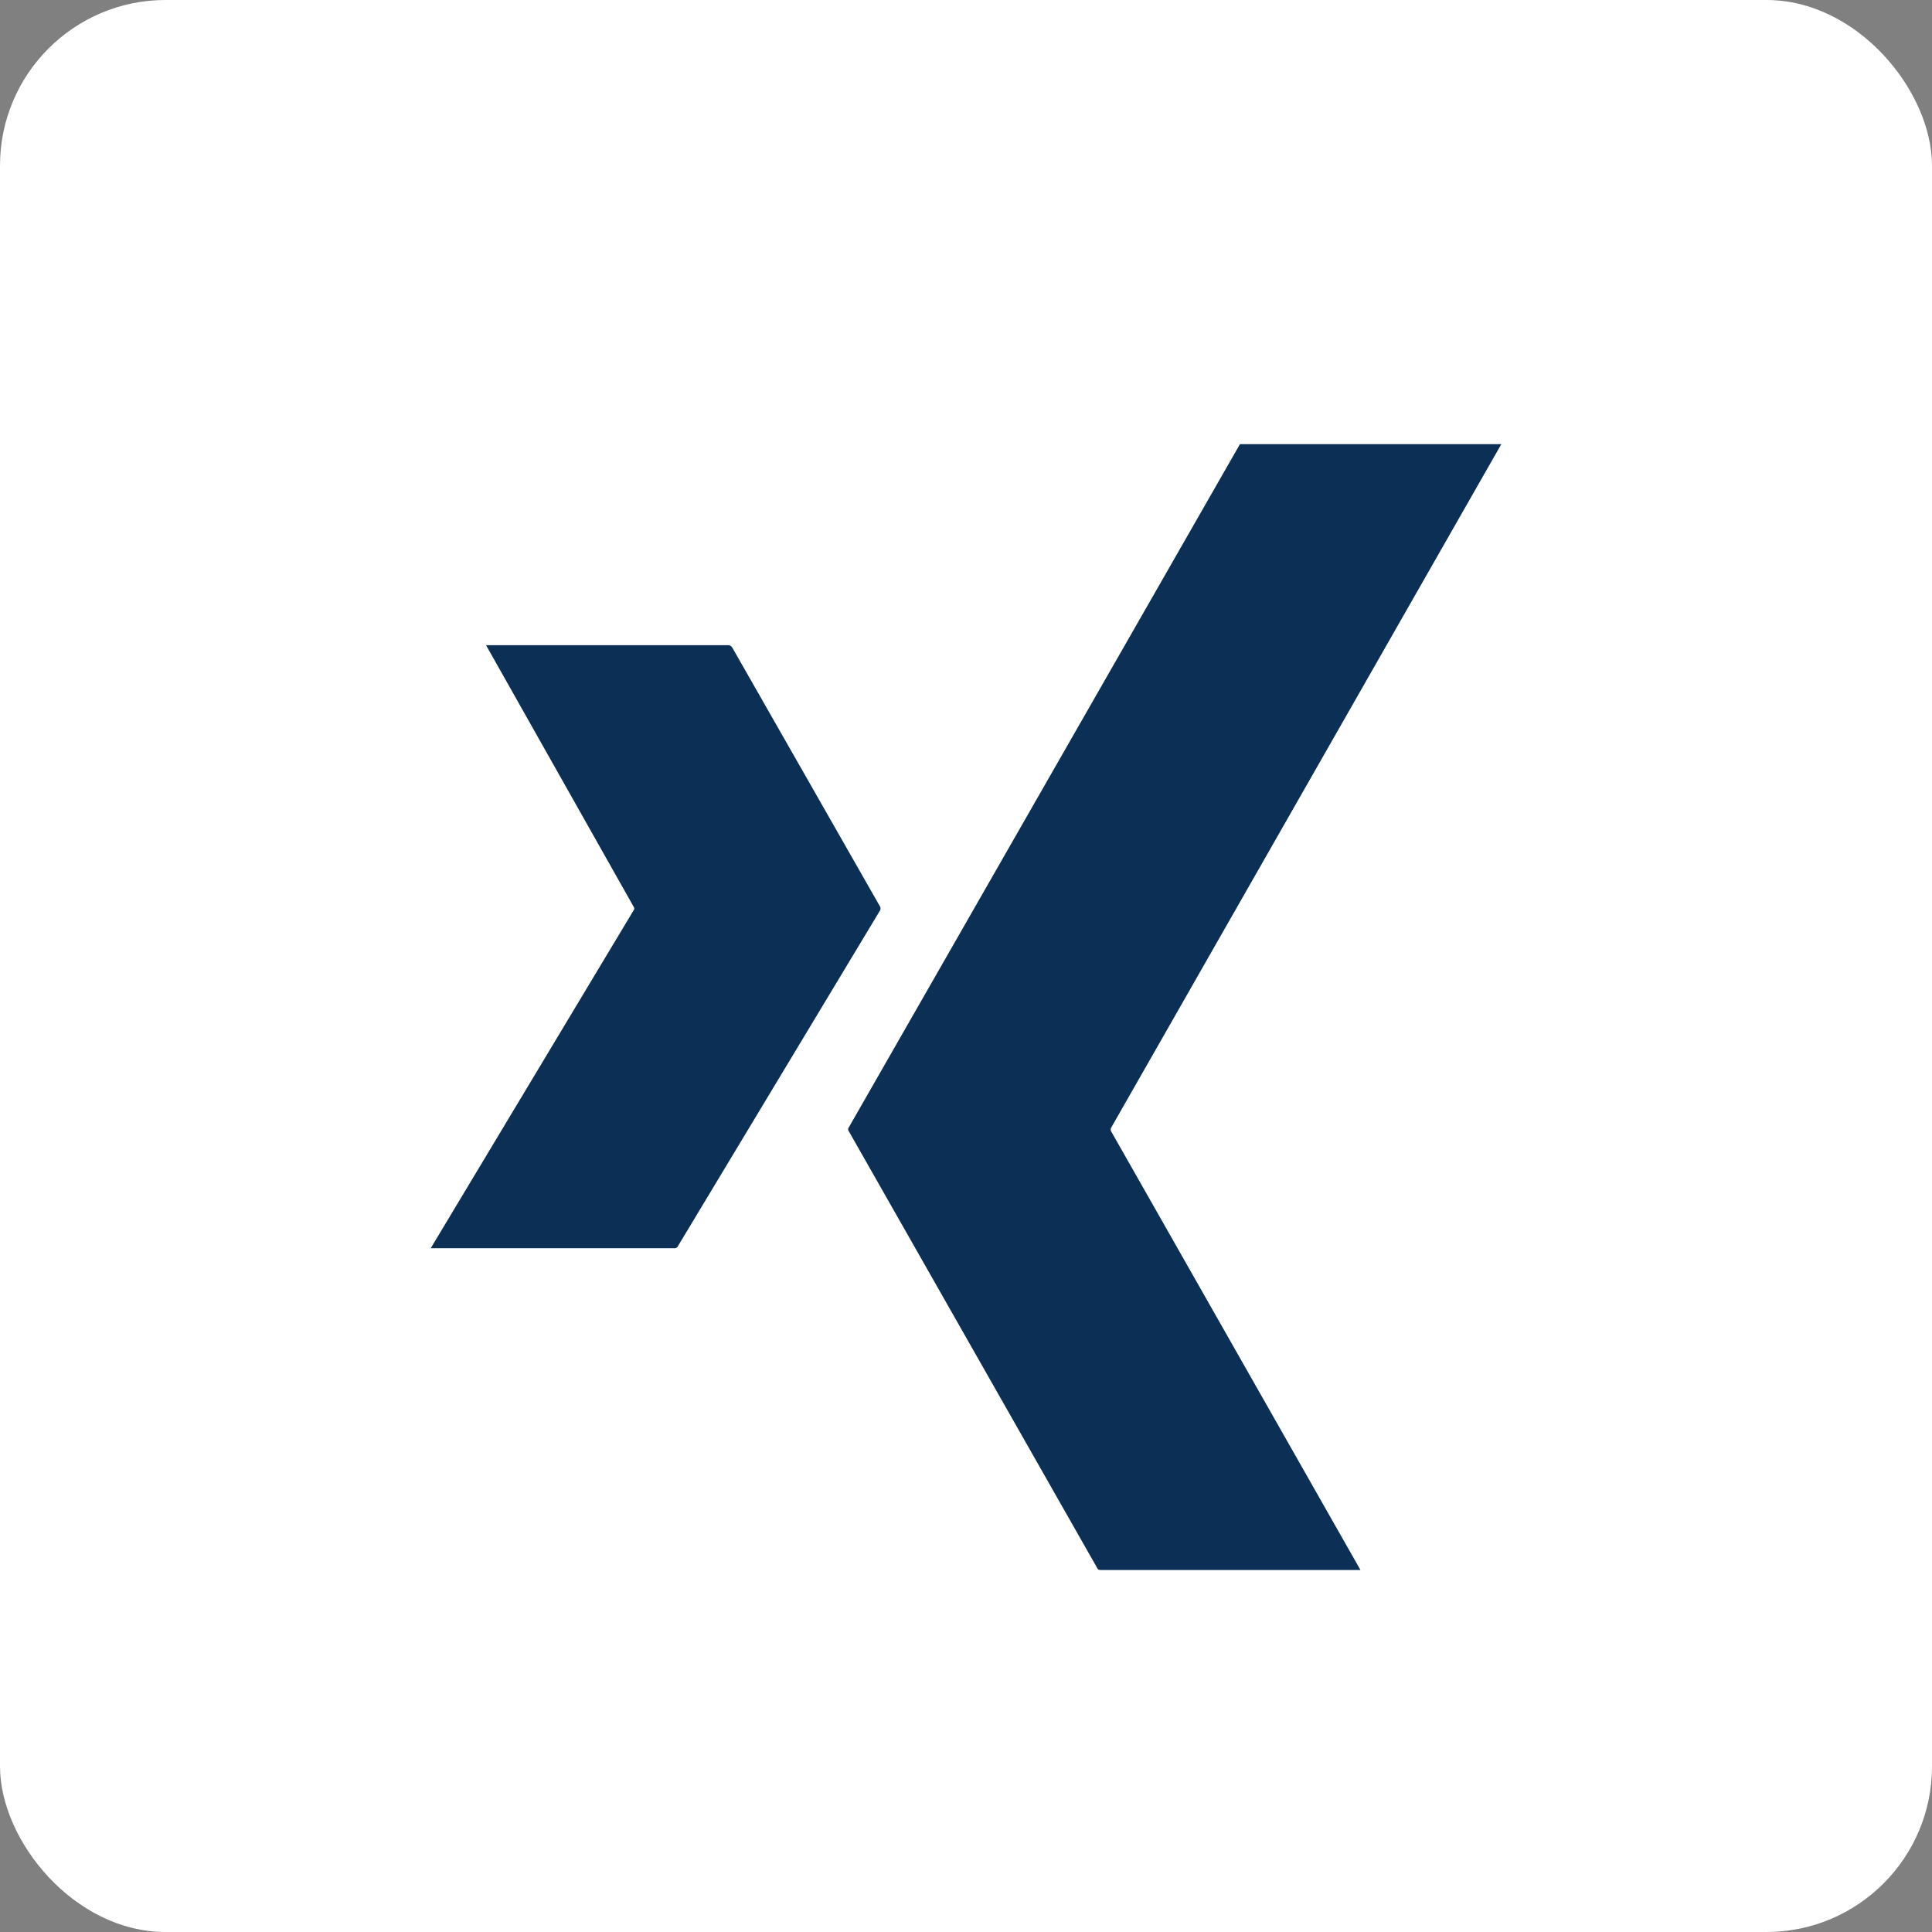 <svg xmlns="http://www.w3.org/2000/svg" width="35" height="35" viewBox="0 0 35 35">
  <rect x="0" y="0" width="35" height="35" fill="#808080" stroke="none"/>
  <g id="Group_110" data-name="Group 110" transform="translate(-2756 -5863)">
    <g id="Group_96" data-name="Group 96" transform="translate(370)">
      <g id="Group_86" data-name="Group 86" transform="translate(29 -8)">
        <rect id="Rectangle_503" data-name="Rectangle 503" width="35" height="35" rx="3" transform="translate(2357 5871)" fill="#fff"/>
      </g>
    </g>
    <g id="Icon_ionic-logo-xing" data-name="Icon ionic-logo-xing" transform="translate(2763.803 5871.046)">
      <path id="Path_8" data-name="Path 8" d="M19.469,14.629,26.535,2.25H21.8L14.716,14.624a.062.062,0,0,0,0,.077l4.5,7.913c.018.032.036.032.073.032h4.694l-4.521-7.954A.079.079,0,0,1,19.469,14.629Z" transform="translate(-7.14 -2.25)" fill="#0c3055"/>
      <path id="Path_9" data-name="Path 9" d="M11.168,12.619l-2.682-4.7A.089.089,0,0,0,8.4,7.875H4.025l2.682,4.753a.051.051,0,0,1,0,.036L3.023,18.8H7.43a.07.07,0,0,0,.073-.041l3.665-6.087A.111.111,0,0,0,11.168,12.619Z" transform="translate(-3.023 -4.233)" fill="#0c3055"/>
    </g>
  </g>
</svg>
